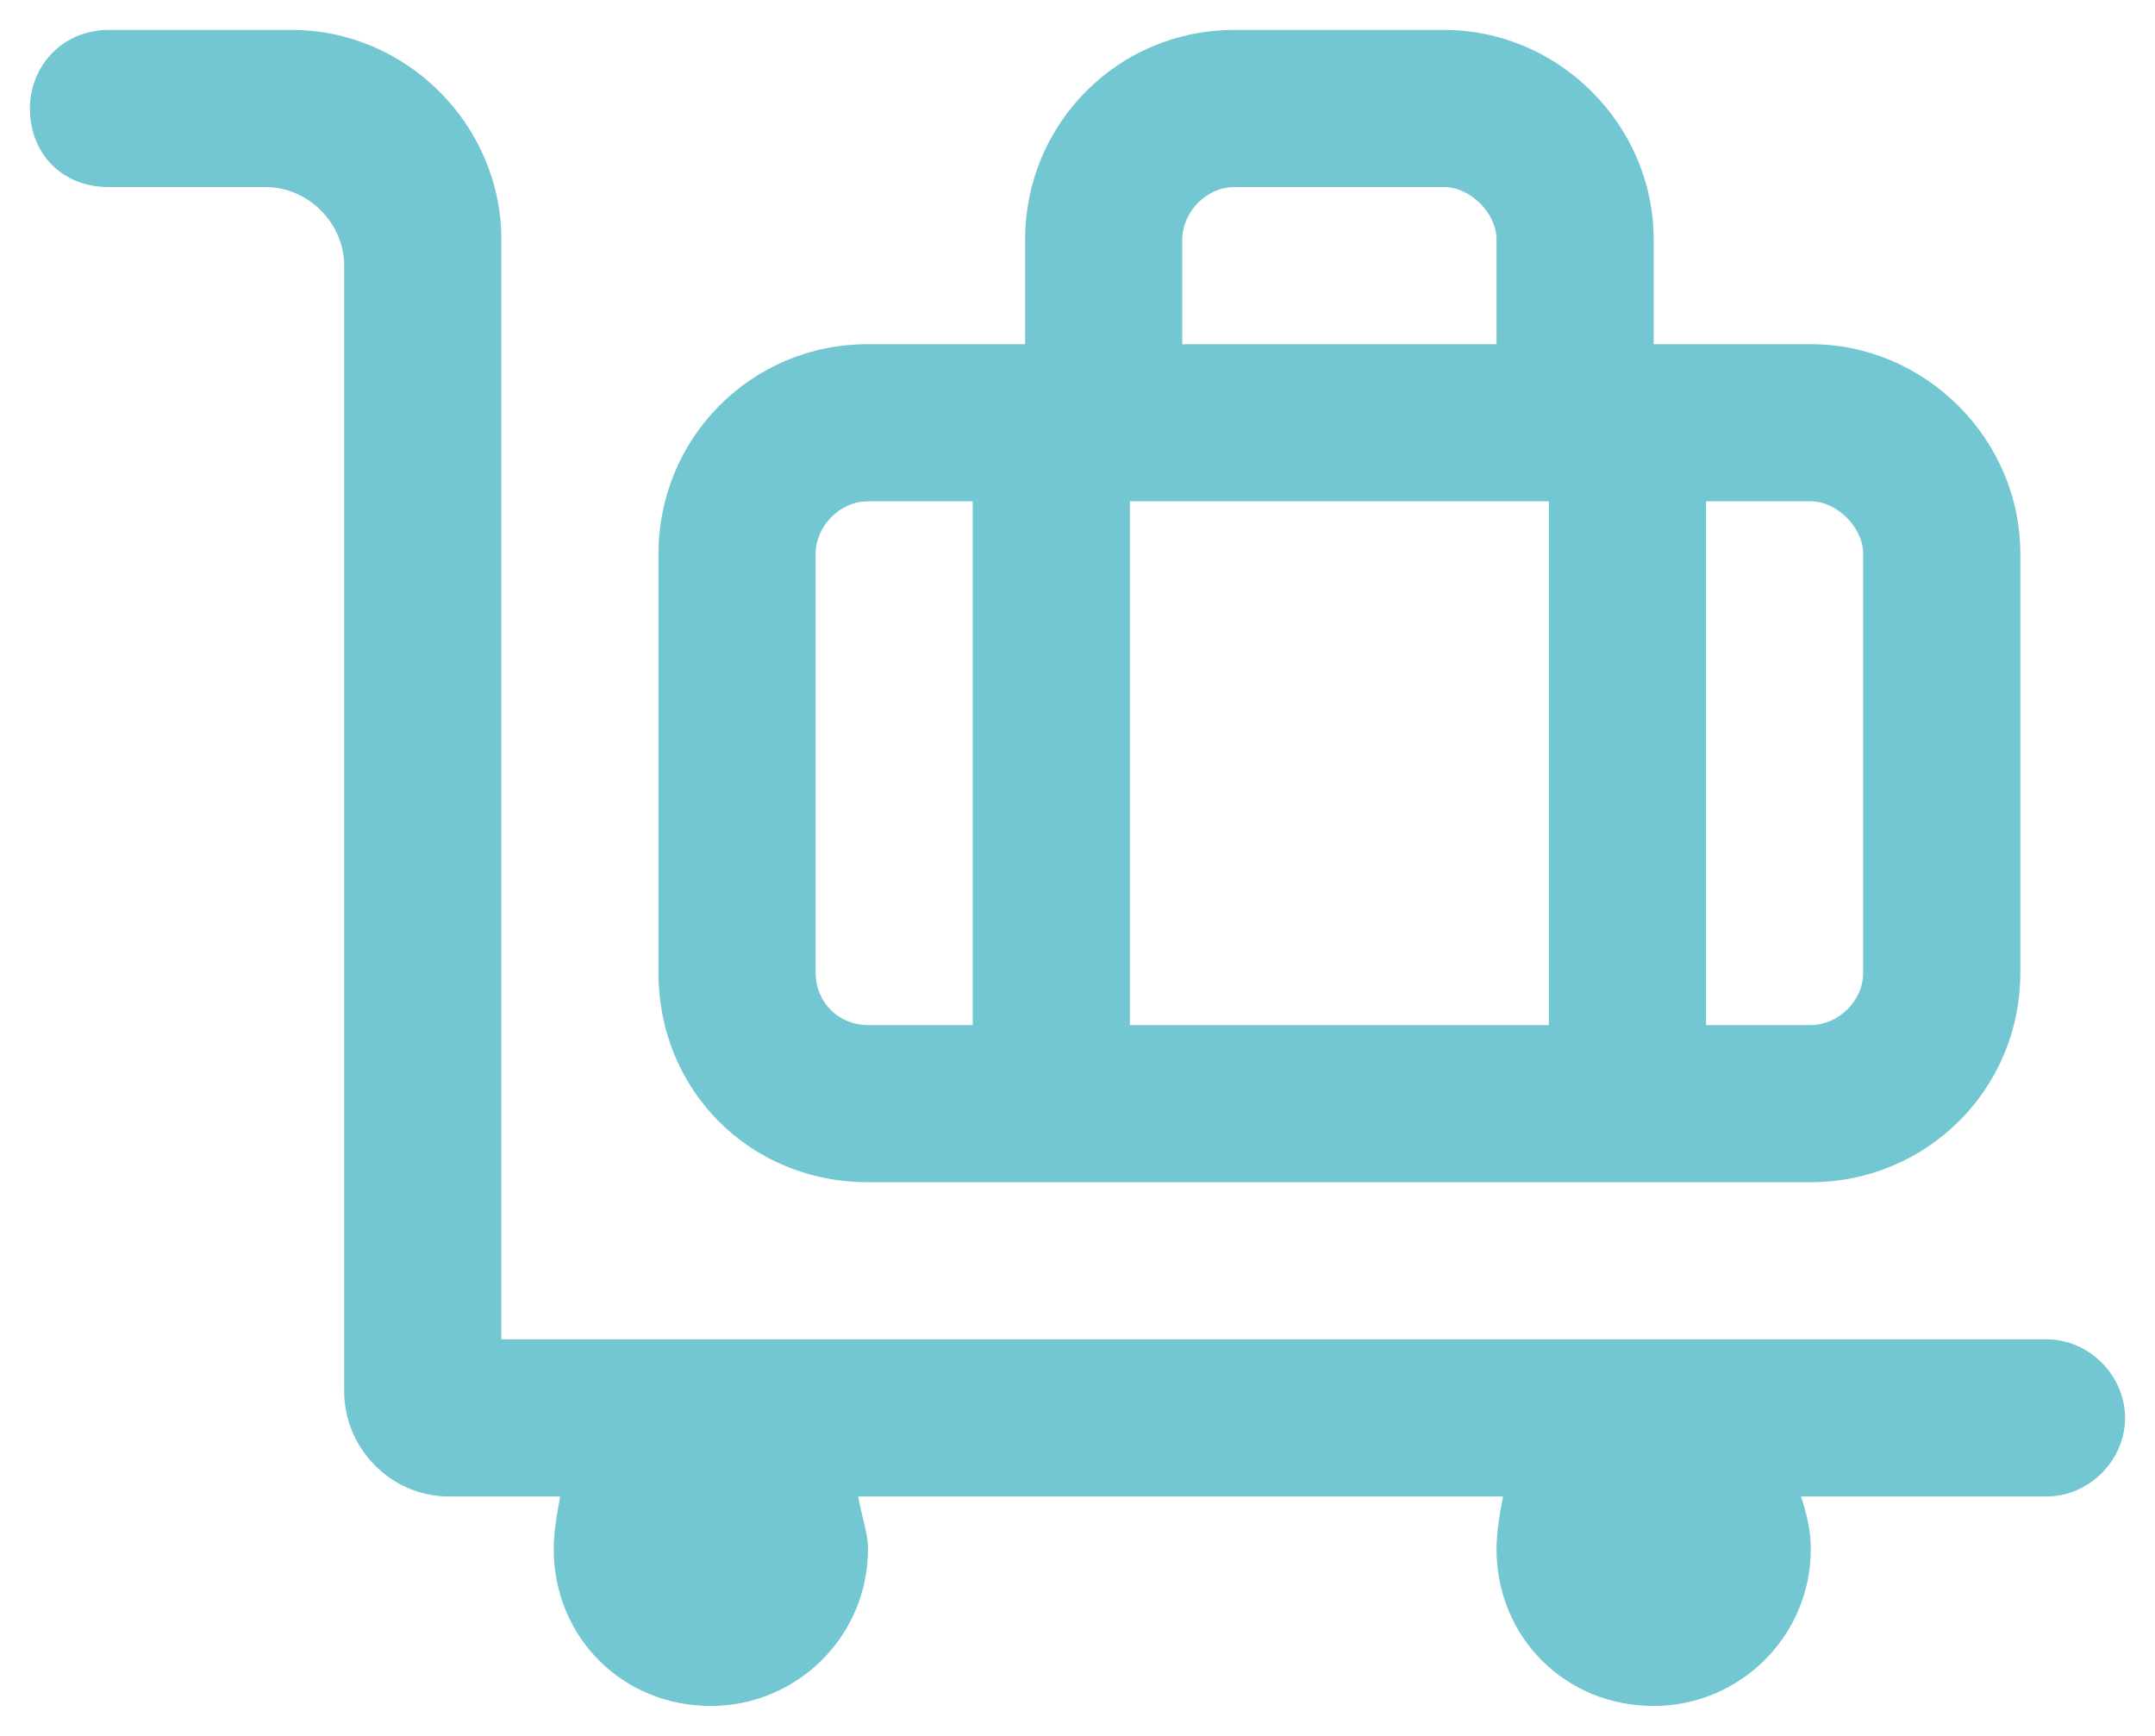 <svg width="36" height="29" viewBox="0 0 36 29" fill="none" xmlns="http://www.w3.org/2000/svg">
<path d="M14.5 19.75H30.25C32.164 19.75 33.75 18.219 33.75 16.25V9.25C33.75 7.336 32.164 5.75 30.25 5.75H27.625V4C27.625 2.086 26.039 0.5 24.125 0.5H20.625C18.656 0.5 17.125 2.086 17.125 4V5.75H14.5C12.531 5.75 11 7.336 11 9.25V16.25C11 18.219 12.531 19.75 14.5 19.75ZM28.5 8.375H30.25C30.688 8.375 31.125 8.812 31.125 9.25V16.25C31.125 16.742 30.688 17.125 30.25 17.125H28.5V8.375ZM19.75 4C19.75 3.562 20.133 3.125 20.625 3.125H24.125C24.562 3.125 25 3.562 25 4V5.75H19.75V4ZM18.875 8.375H25.875V17.125H18.875V8.375ZM13.625 9.25C13.625 8.812 14.008 8.375 14.5 8.375H16.25V17.125H14.5C14.008 17.125 13.625 16.742 13.625 16.25V9.25ZM34.188 22.375H8.375V4C8.375 2.086 6.789 0.5 4.875 0.5H1.812C1.047 0.5 0.5 1.102 0.5 1.812C0.5 2.578 1.047 3.125 1.812 3.125H4.438C5.148 3.125 5.75 3.727 5.75 4.438V23.25C5.75 24.18 6.516 25 7.5 25H9.359C9.305 25.273 9.25 25.602 9.25 25.875C9.25 27.352 10.398 28.5 11.875 28.5C13.297 28.5 14.5 27.352 14.5 25.875C14.5 25.602 14.391 25.328 14.336 25H25.109C25.055 25.273 25 25.602 25 25.875C25 27.352 26.148 28.5 27.625 28.5C29.047 28.5 30.25 27.352 30.25 25.875C30.25 25.602 30.195 25.328 30.086 25H34.188C34.898 25 35.5 24.398 35.5 23.688C35.5 22.977 34.898 22.375 34.188 22.375Z" fill="#73C7D2"/>
</svg>
